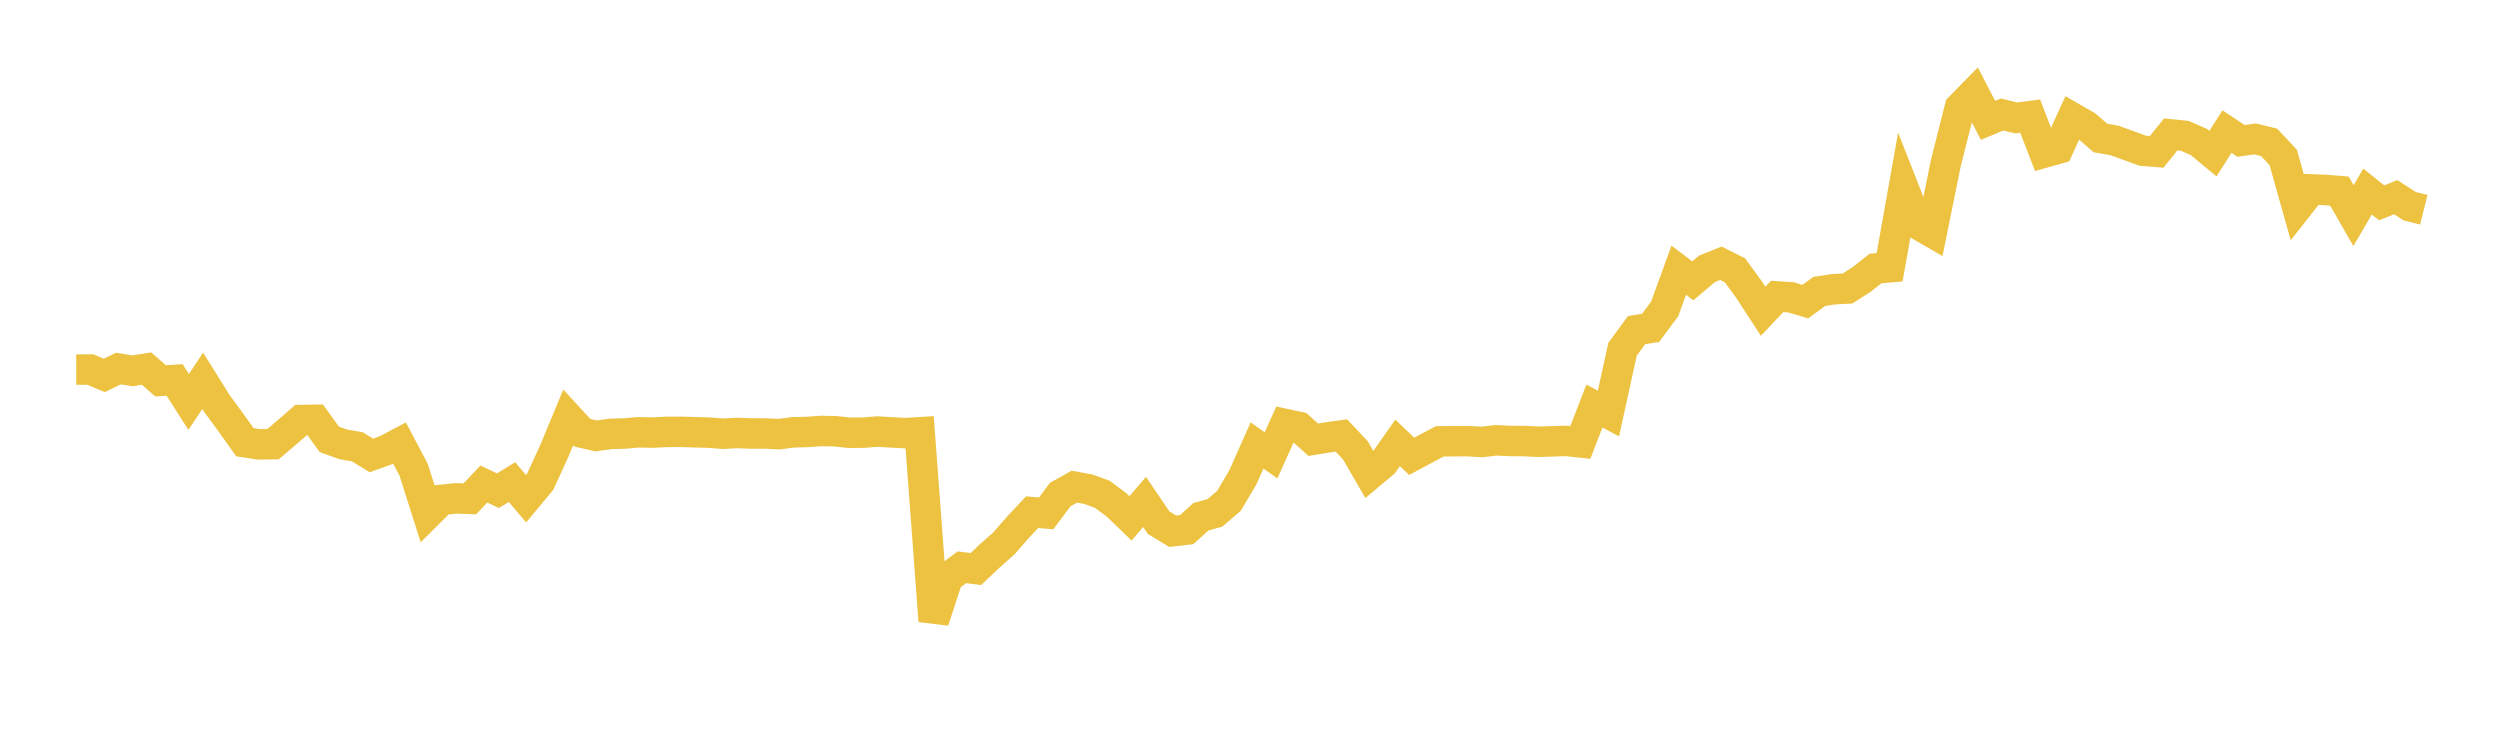 <svg width="164" height="48" xmlns="http://www.w3.org/2000/svg" xmlns:xlink="http://www.w3.org/1999/xlink"><path fill="none" stroke="rgb(237,194,64)" stroke-width="2" d="M5,24.243L5.922,24.242L6.844,24.627L7.766,24.177L8.689,24.325L9.611,24.177L10.533,24.984L11.455,24.925L12.377,26.368L13.299,24.979L14.222,26.458L15.144,27.716L16.066,29.011L16.988,29.151L17.91,29.137L18.832,28.354L19.754,27.554L20.677,27.54L21.599,28.82L22.521,29.151L23.443,29.311L24.365,29.876L25.287,29.547L26.21,29.062L27.132,30.81L28.054,33.708L28.976,32.791L29.898,32.692L30.82,32.725L31.743,31.752L32.665,32.192L33.587,31.623L34.509,32.715L35.431,31.609L36.353,29.605L37.275,27.382L38.198,28.389L39.12,28.596L40.042,28.463L40.964,28.438L41.886,28.359L42.808,28.379L43.731,28.331L44.653,28.327L45.575,28.356L46.497,28.381L47.419,28.452L48.341,28.402L49.263,28.435L50.186,28.437L51.108,28.48L52.03,28.36L52.952,28.338L53.874,28.272L54.796,28.291L55.719,28.389L56.641,28.381L57.563,28.31L58.485,28.366L59.407,28.414L60.329,28.357L61.251,40.735L62.174,37.909L63.096,37.214L64.018,37.329L64.94,36.458L65.862,35.638L66.784,34.583L67.707,33.598L68.629,33.678L69.551,32.441L70.473,31.926L71.395,32.091L72.317,32.429L73.24,33.115L74.162,34.003L75.084,32.927L76.006,34.289L76.928,34.847L77.85,34.74L78.772,33.904L79.695,33.647L80.617,32.858L81.539,31.3L82.461,29.223L83.383,29.87L84.305,27.816L85.228,28.014L86.15,28.846L87.072,28.695L87.994,28.567L88.916,29.545L89.838,31.142L90.76,30.367L91.683,29.053L92.605,29.934L93.527,29.441L94.449,28.954L95.371,28.943L96.293,28.94L97.216,28.992L98.138,28.885L99.06,28.928L99.982,28.932L100.904,28.978L101.826,28.952L102.749,28.923L103.671,29.022L104.593,26.639L105.515,27.126L106.437,22.915L107.359,21.654L108.281,21.508L109.204,20.263L110.126,17.726L111.048,18.421L111.97,17.64L112.892,17.269L113.814,17.734L114.737,18.999L115.659,20.419L116.581,19.446L117.503,19.508L118.425,19.788L119.347,19.117L120.269,18.976L121.192,18.928L122.114,18.34L123.036,17.613L123.958,17.534L124.88,12.359L125.802,14.705L126.725,15.239L127.647,10.697L128.569,7.049L129.491,6.109L130.413,7.897L131.335,7.512L132.257,7.738L133.18,7.619L134.102,10.01L135.024,9.749L135.946,7.724L136.868,8.253L137.79,9.051L138.713,9.213L139.635,9.55L140.557,9.887L141.479,9.961L142.401,8.817L143.323,8.912L144.246,9.312L145.168,10.078L146.09,8.632L147.012,9.243L147.934,9.113L148.856,9.339L149.778,10.327L150.701,13.597L151.623,12.425L152.545,12.463L153.467,12.537L154.389,14.145L155.311,12.566L156.234,13.307L157.156,12.935L158.078,13.529L159,13.761"></path></svg>